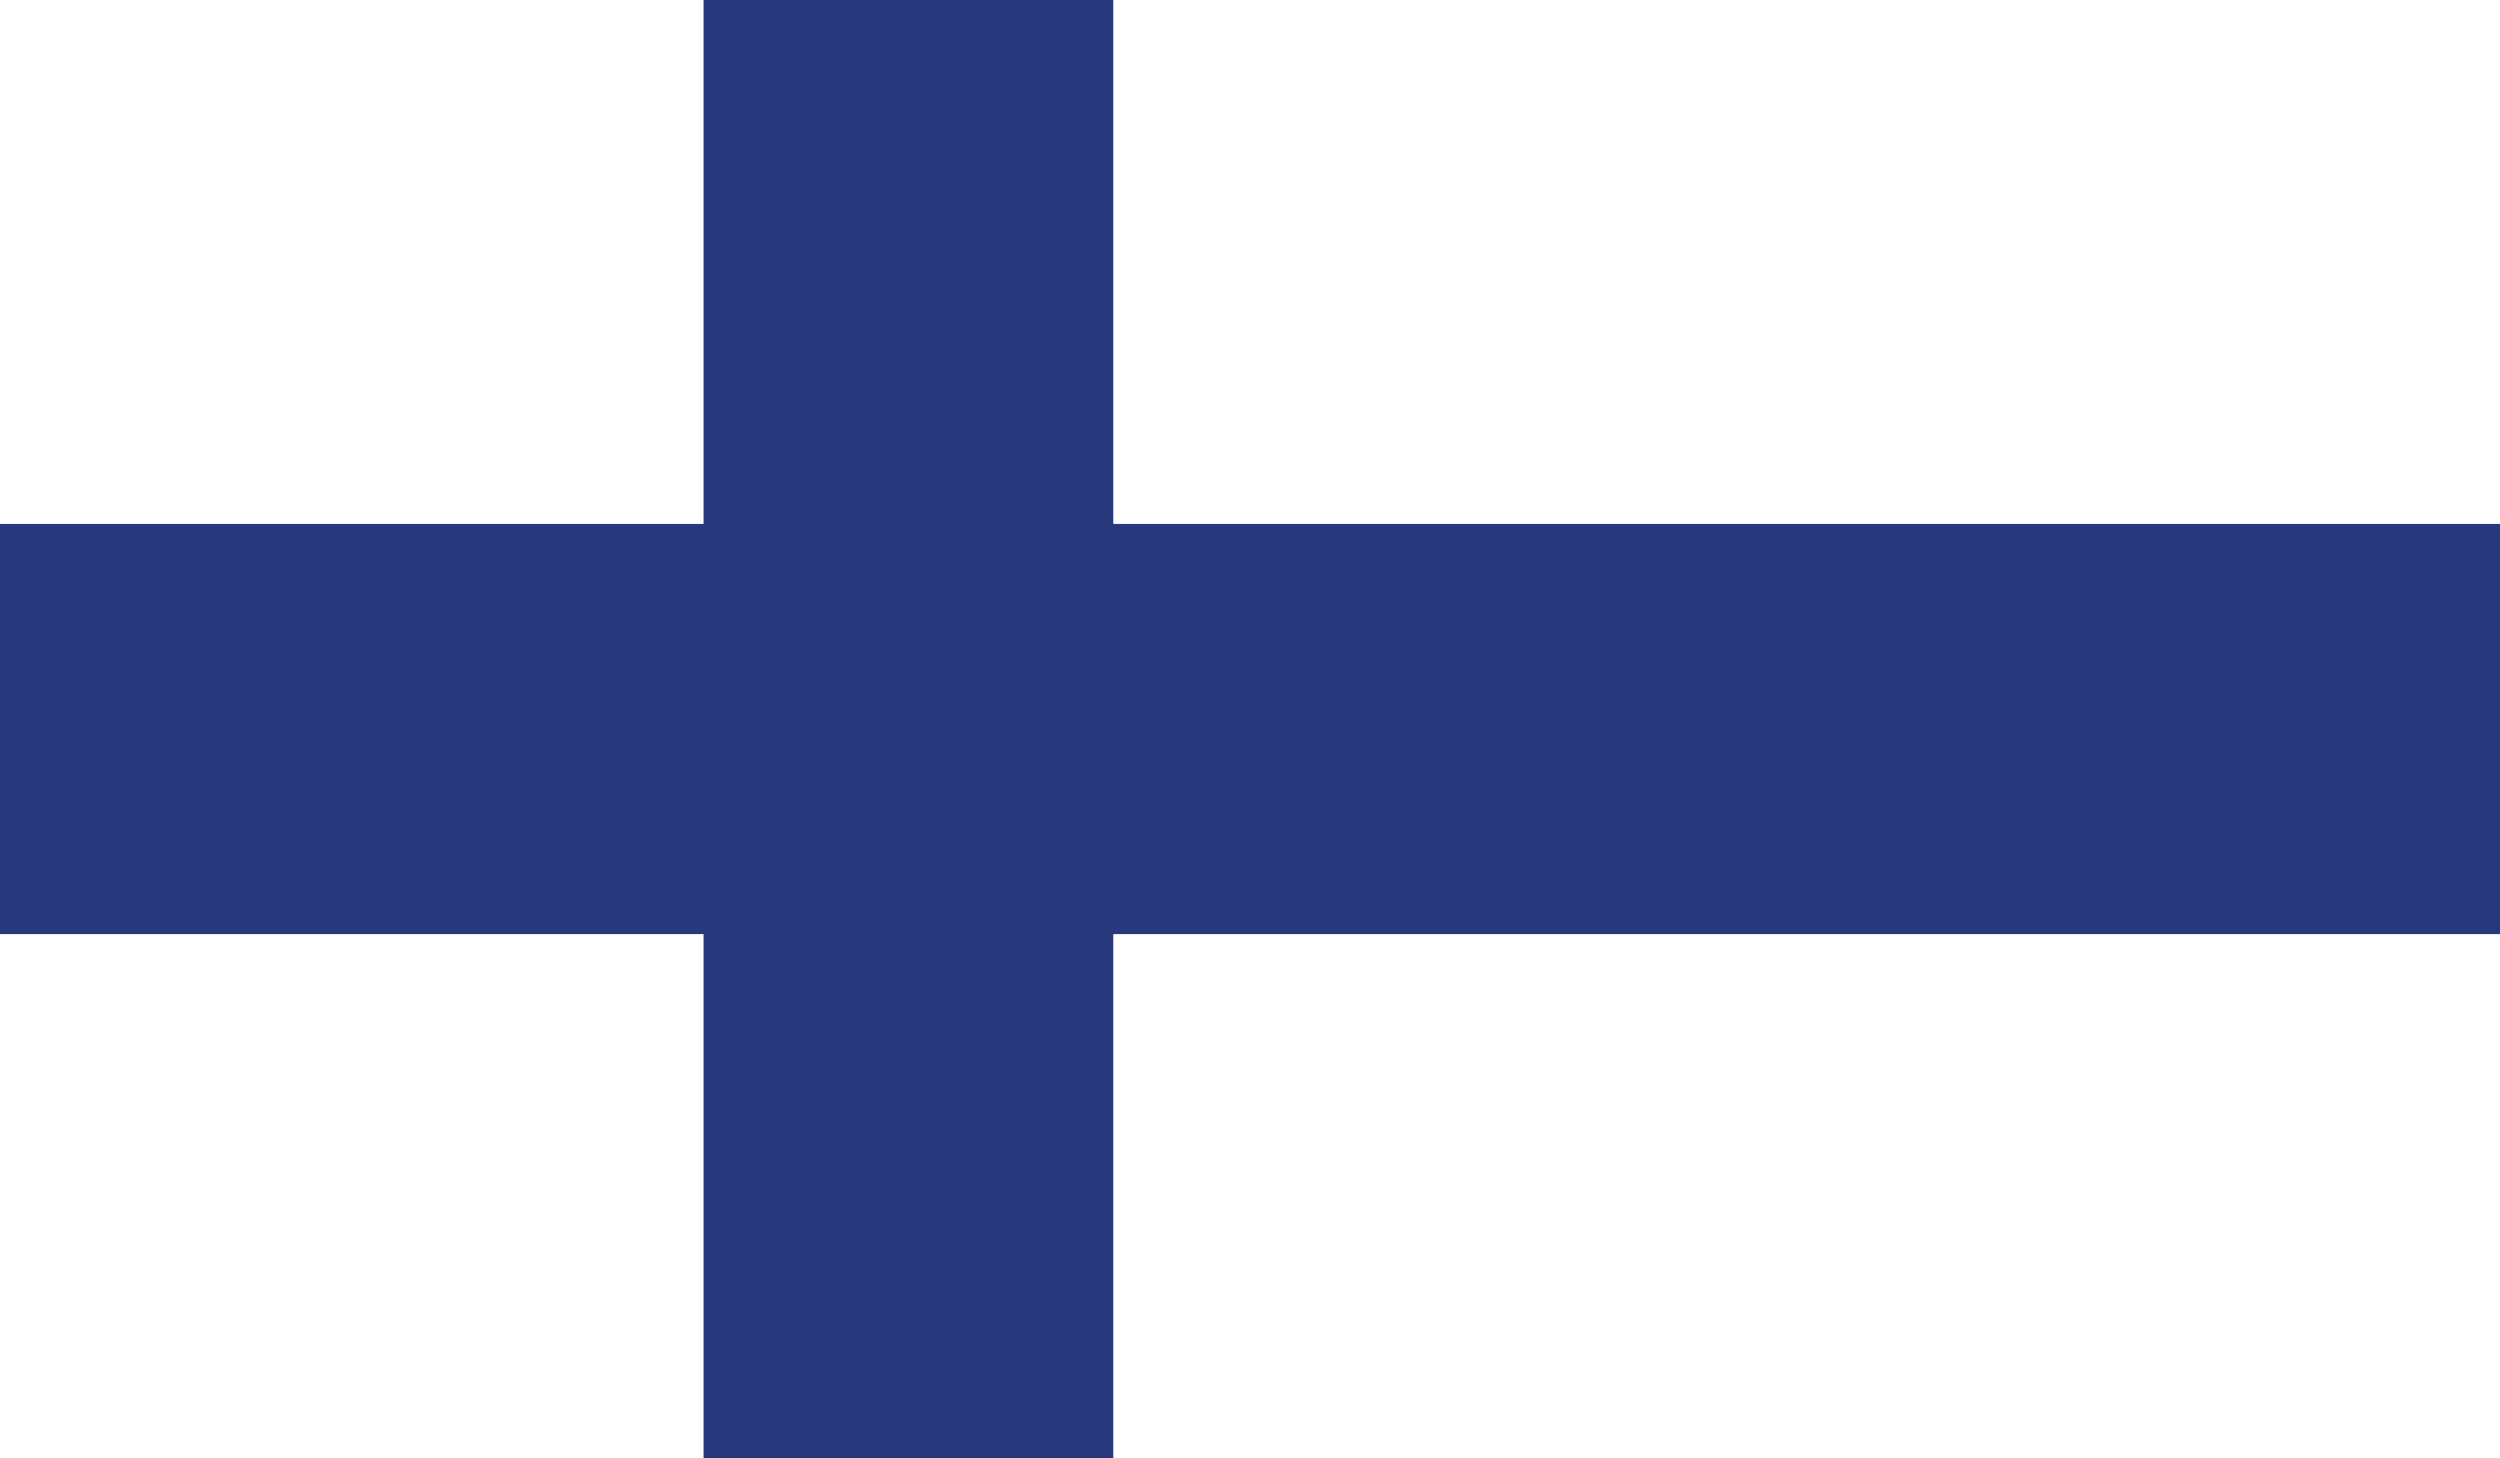 <?xml version="1.0" encoding="utf-8"?>
<!-- Generator: Adobe Illustrator 15.0.0, SVG Export Plug-In . SVG Version: 6.00 Build 0)  -->
<!DOCTYPE svg PUBLIC "-//W3C//DTD SVG 1.1//EN" "http://www.w3.org/Graphics/SVG/1.1/DTD/svg11.dtd">
<svg version="1.1" id="Layer_1" xmlns="http://www.w3.org/2000/svg" xmlns:xlink="http://www.w3.org/1999/xlink" x="0px" y="0px"
	 width="28px" height="16.335px" viewBox="26 5.835 28 16.335" enable-background="new 26 5.835 28 16.335" xml:space="preserve">
<g id="XMLID_1_">
	<rect id="XMLID_3_" x="26" y="5.835" fill="#FFFFFF" width="28" height="16.335"/>
	<polygon id="XMLID_2_" fill="#27397C" points="33.88,5.835 33.88,11.703 26,11.703 26,16.297 33.88,16.297 33.88,22.165 
		38.469,22.165 38.469,16.297 54,16.297 54,11.703 38.469,11.703 38.469,5.835 	"/>
</g>
</svg>

